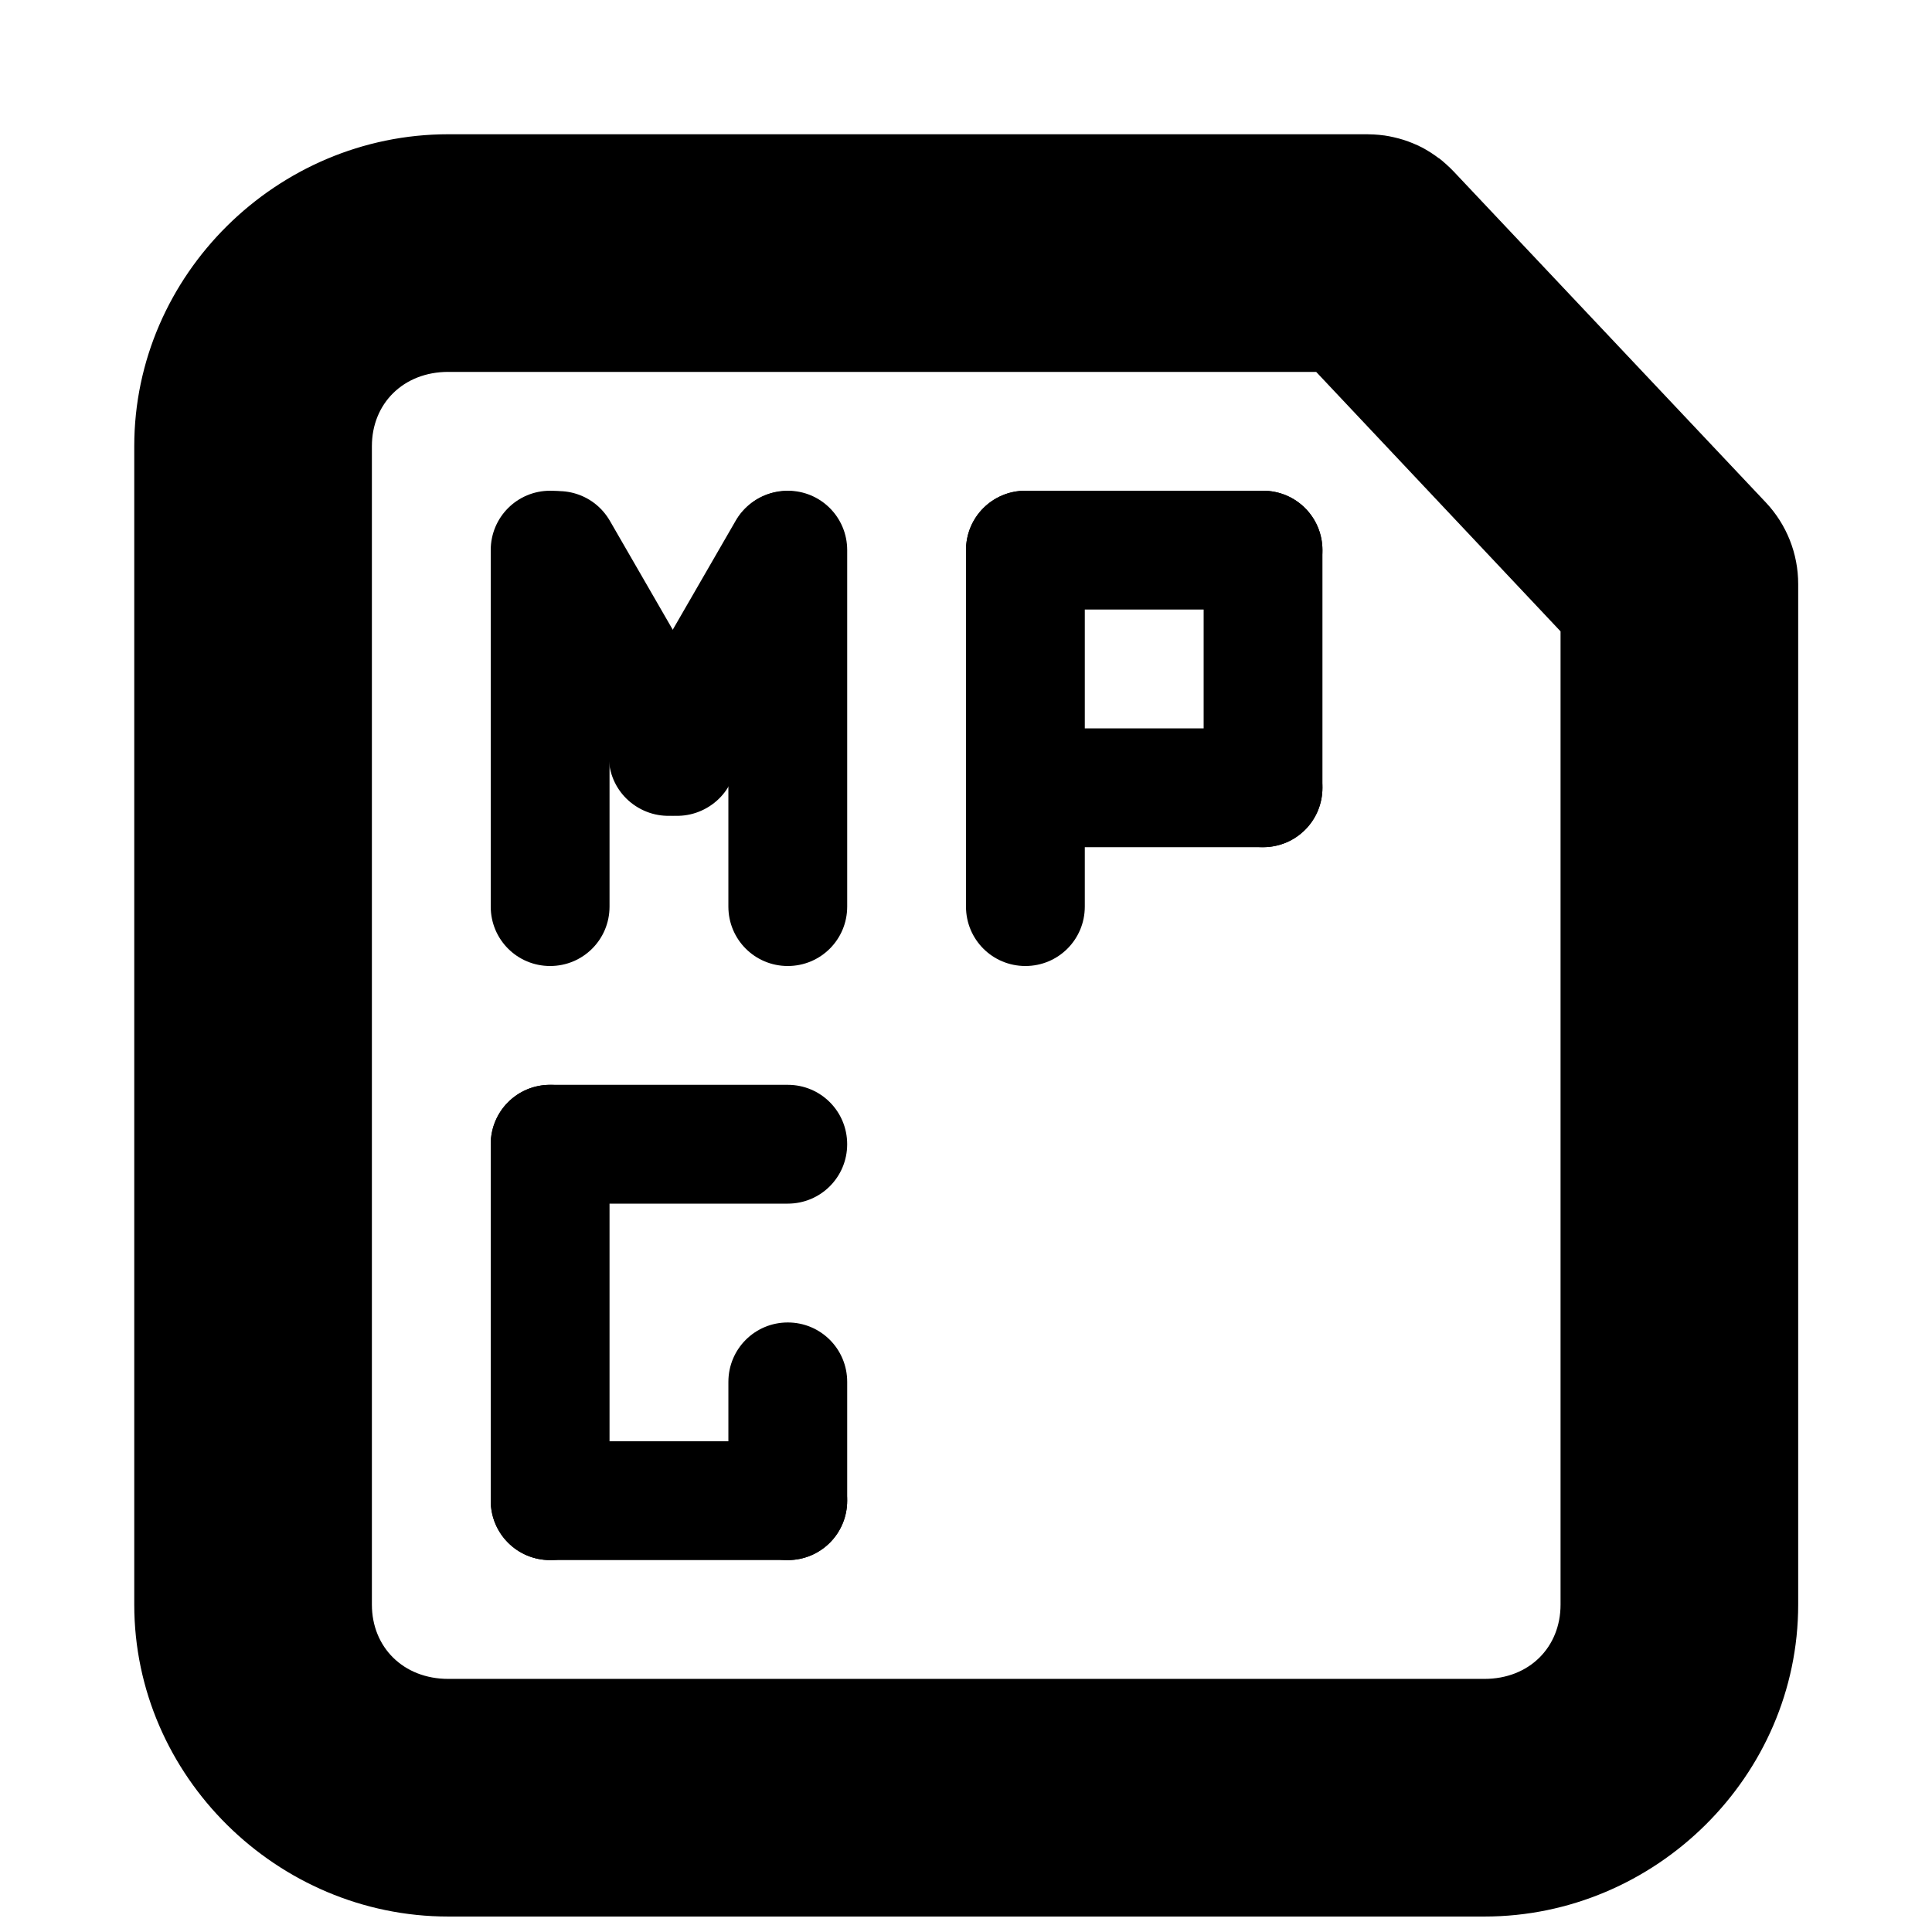 <?xml version="1.0" encoding="UTF-8"?>
<!-- Uploaded to: SVG Repo, www.svgrepo.com, Generator: SVG Repo Mixer Tools -->
<svg width="800px" height="800px" version="1.1" viewBox="144 144 512 512" xmlns="http://www.w3.org/2000/svg">
 <defs>
  <clipPath id="a">
   <path d="m179 179h442v472.9h-442z"/>
  </clipPath>
 </defs>
 <g clip-path="url(#a)">
  <path d="m262.79 179.58c-45.363 0-83.211 37.242-83.211 82.656v307.01c0 45.414 37.848 82.656 83.211 82.656h274.6c45.359 0 83.148-37.242 83.148-82.656v-270.48c0.004-8.023-3.055-15.742-8.551-21.586l-82.715-87.699c-0.023-0.023-0.043-0.043-0.062-0.062-0.59-0.621-1.207-1.215-1.844-1.785-0.363-0.336-0.73-0.664-1.109-0.98-0.301-0.254-0.609-0.5-0.922-0.738h-0.062c-1.395-1.066-2.875-2.012-4.426-2.832-0.785-0.402-1.586-0.77-2.398-1.105-0.828-0.344-1.668-0.652-2.523-0.922-0.832-0.262-1.672-0.488-2.519-0.676-0.855-0.203-1.719-0.367-2.586-0.492h-0.059c-0.859-0.117-1.719-0.199-2.586-0.246-0.613-0.039-1.227-0.059-1.844-0.062zm0 62.977h230.01l64.762 68.758v257.93c0 11.281-8.285 19.68-20.172 19.68h-274.6c-11.891 0-20.234-8.398-20.234-19.68v-307.01c0-11.281 8.344-19.68 20.234-19.68z"/>
 </g>
 <path d="m352.77 274.05c8.723 0 15.746 7.019 15.746 15.742v94.465c0 8.723-7.023 15.746-15.746 15.746s-15.742-7.023-15.742-15.746v-94.465c0-8.723 7.019-15.742 15.742-15.742z"/>
 <path d="m289.79 274.05c8.723 0 15.742 7.023 15.742 15.742v94.465c0.004 8.723-7.019 15.746-15.742 15.746-8.723 0-15.742-7.023-15.742-15.746v-94.465c0-8.723 7.023-15.742 15.742-15.742z"/>
 <path d="m360.45 276.27c7.555 4.359 10.125 13.953 5.762 21.508l-31.488 54.539c-4.359 7.555-13.953 10.125-21.508 5.762-7.555-4.359-10.125-13.953-5.762-21.508l31.488-54.539c4.359-7.555 13.953-10.125 21.508-5.762z"/>
 <path d="m284.12 276.27c-7.555 4.359-10.125 13.953-5.762 21.508l31.488 54.539c4.359 7.555 13.953 10.125 21.508 5.762 7.555-4.359 10.125-13.953 5.762-21.508l-31.488-54.539c-4.359-7.555-13.953-10.125-21.508-5.762z"/>
 <path d="m478.72 274.05c8.723 0 15.742 7.019 15.742 15.742v62.977c0 8.723-7.023 15.742-15.742 15.742-8.723 0-15.742-7.023-15.742-15.742v-62.977c0-8.723 7.019-15.742 15.742-15.742z"/>
 <path d="m415.74 274.05c8.723 0 15.742 7.023 15.742 15.742v94.465c0.004 8.723-7.019 15.746-15.742 15.746-8.723 0-15.742-7.023-15.742-15.746v-94.465c0-8.723 7.023-15.742 15.742-15.742z"/>
 <path d="m494.46 289.79c0 8.723-7.023 15.742-15.742 15.742h-62.977c-8.723 0-15.742-7.023-15.742-15.742 0-8.723 7.023-15.742 15.742-15.742h62.977c8.723 0 15.742 7.023 15.742 15.742z"/>
 <path d="m494.46 352.77c0 8.723-7.023 15.742-15.742 15.742h-62.977c-8.723 0-15.742-7.023-15.742-15.742 0-8.723 7.023-15.742 15.742-15.742h62.977c8.723 0 15.742 7.023 15.742 15.742z"/>
 <path d="m352.77 557.44c8.723 0 15.746-7.019 15.746-15.742v-31.488c0-8.723-7.023-15.742-15.742-15.742-8.723 0-15.742 7.023-15.742 15.742l-0.004 31.488c0 8.723 7.019 15.742 15.742 15.742z"/>
 <path d="m289.79 557.44c8.723 0 15.742-7.023 15.742-15.742v-94.465c0.004-8.723-7.019-15.742-15.742-15.742-8.723 0-15.742 7.019-15.742 15.742v94.465c0 8.723 7.023 15.742 15.742 15.742z"/>
 <path d="m368.51 541.7c0-8.723-7.023-15.742-15.742-15.742h-62.977c-8.723 0-15.742 7.023-15.742 15.742 0 8.723 7.023 15.742 15.742 15.742h62.977c8.723 0 15.742-7.023 15.742-15.742z"/>
 <path d="m368.51 447.23c0-8.723-7.023-15.742-15.742-15.742h-62.977c-8.727 0-15.746 7.019-15.746 15.742 0 8.723 7.019 15.746 15.742 15.746h62.977c8.723 0 15.746-7.023 15.746-15.746z"/>
</svg>